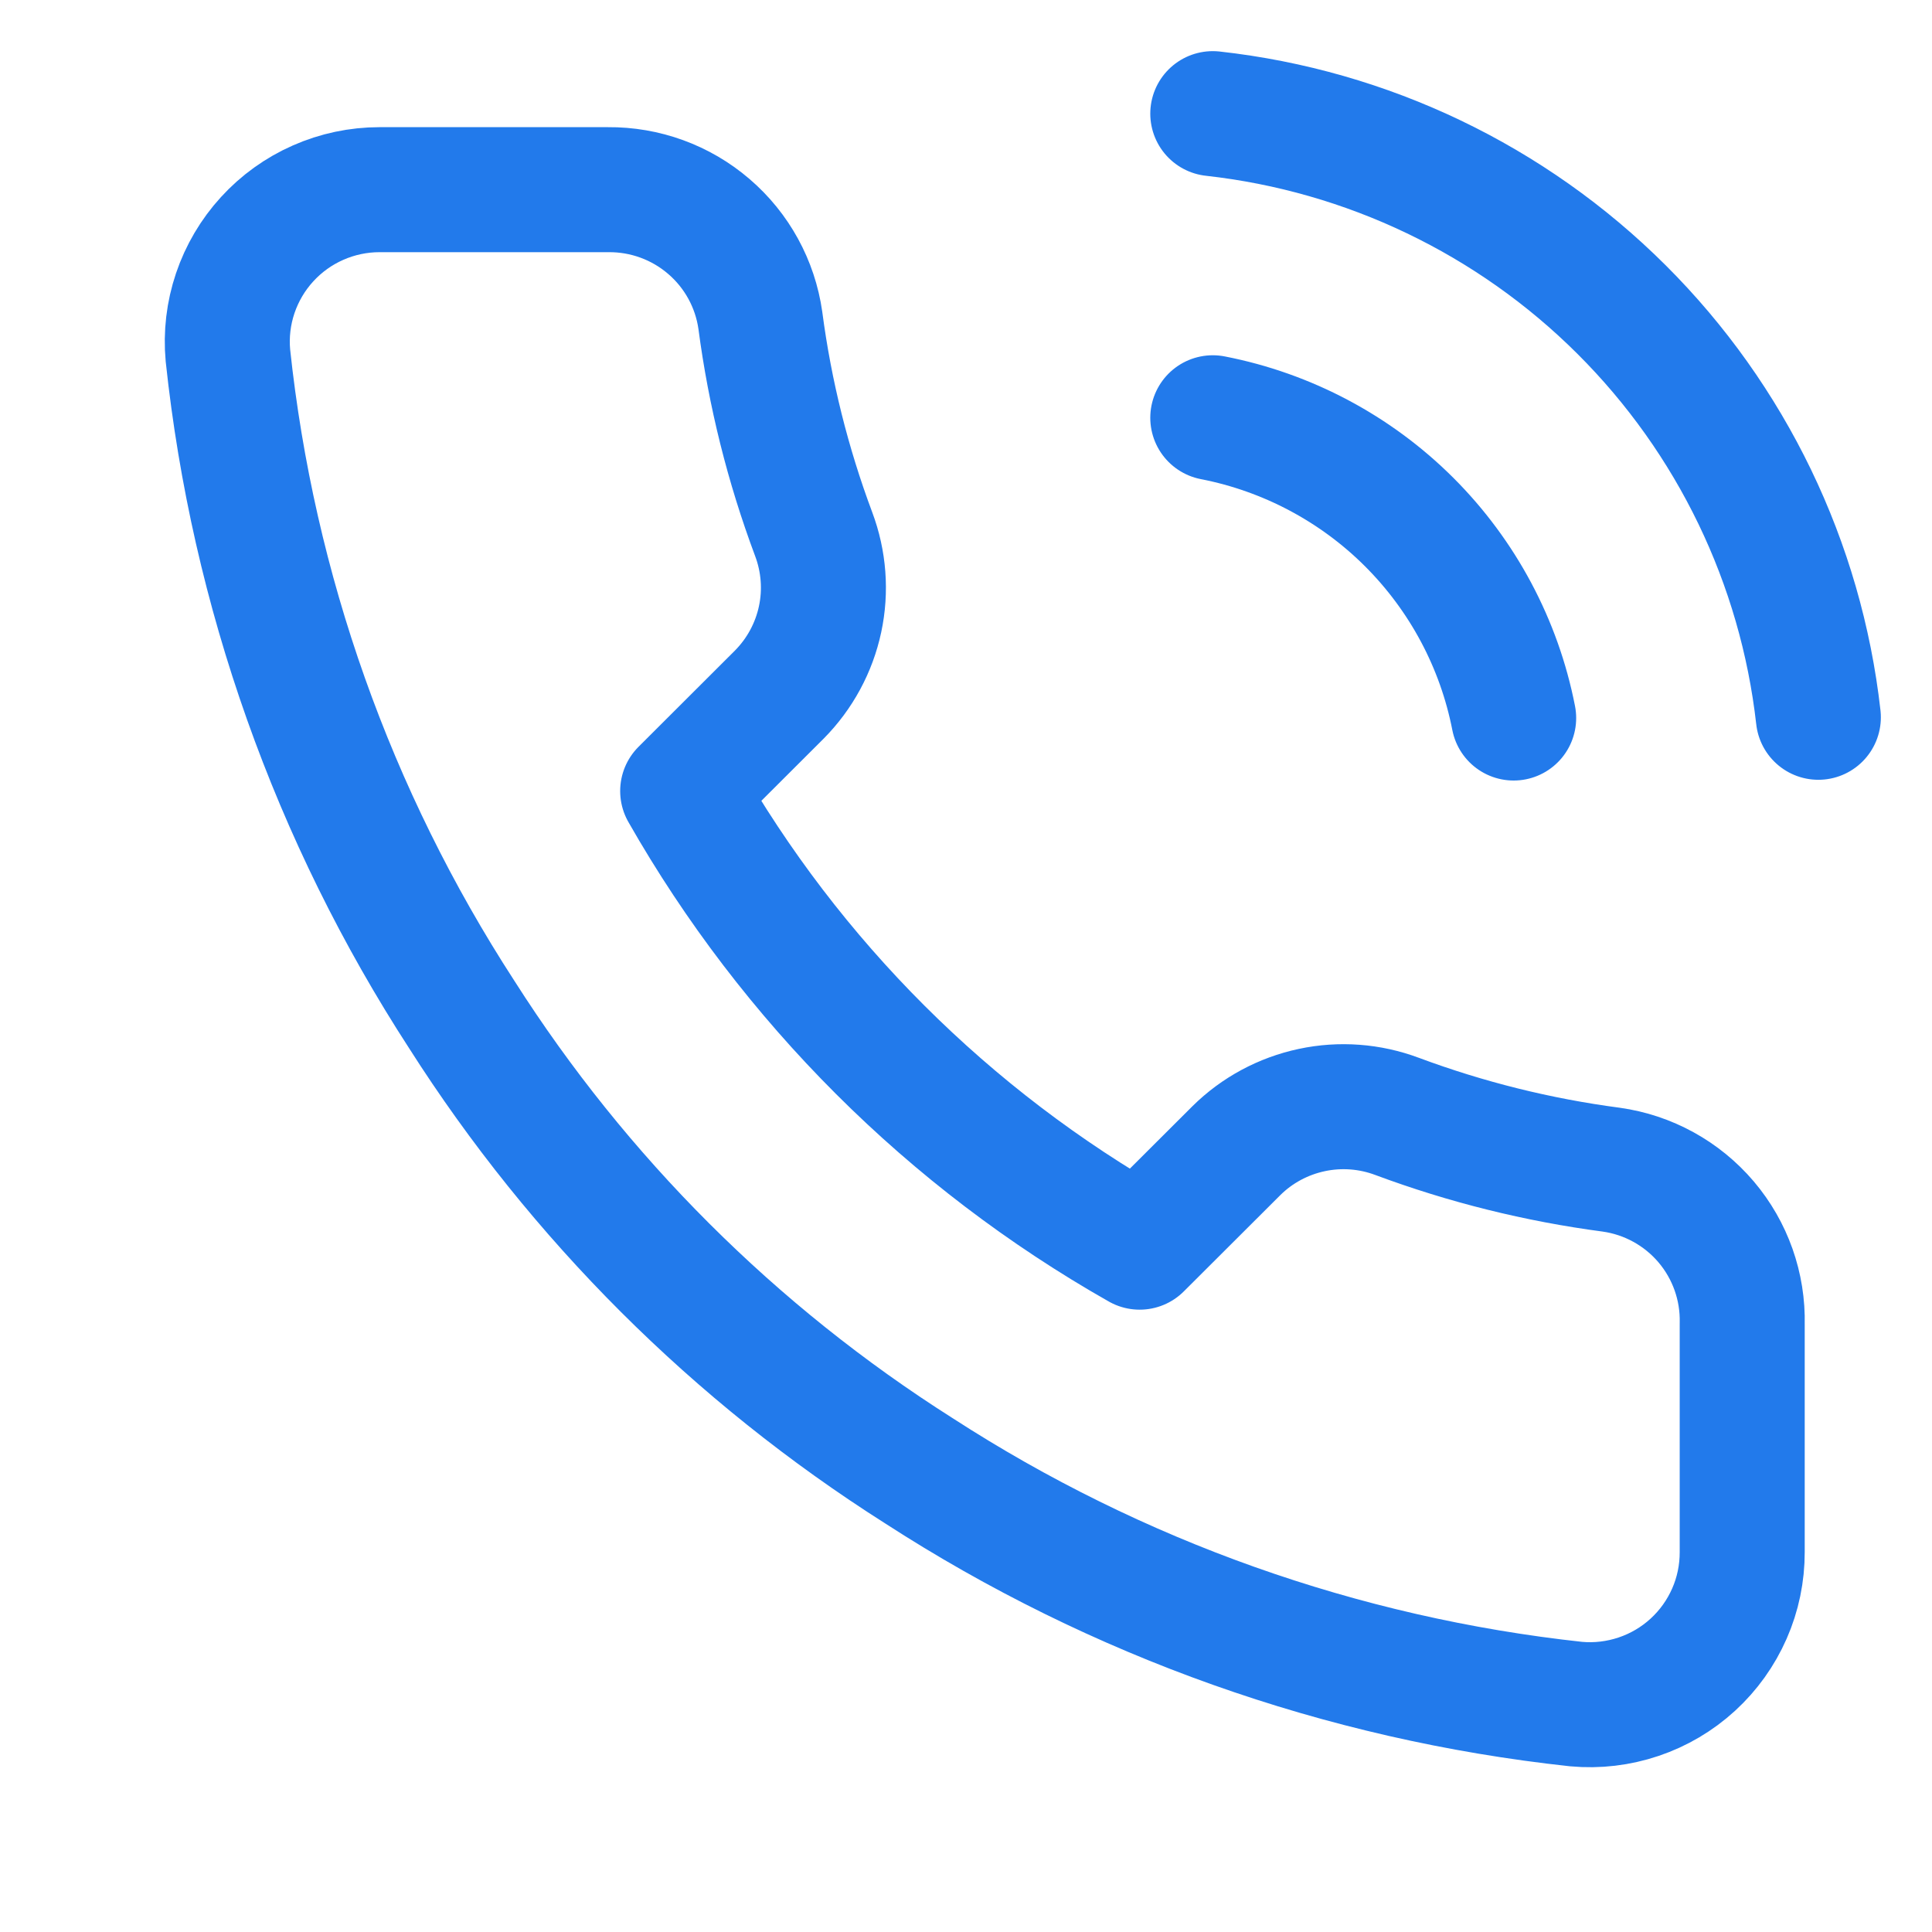 <svg width="34" height="34" viewBox="0 0 34 34" fill="none" xmlns="http://www.w3.org/2000/svg">
<path d="M21.343 7.352C22.652 7.607 23.856 8.246 24.799 9.187C25.742 10.129 26.383 11.33 26.638 12.636M21.343 2C24.063 2.302 26.6 3.517 28.537 5.448C30.473 7.378 31.694 9.908 32 12.623M30.66 23.3V27.313C30.661 27.686 30.585 28.055 30.435 28.396C30.285 28.738 30.066 29.044 29.791 29.296C29.516 29.548 29.191 29.74 28.837 29.859C28.484 29.978 28.109 30.023 27.737 29.989C23.612 29.542 19.65 28.135 16.169 25.882C12.93 23.828 10.184 21.087 8.126 17.854C5.861 14.364 4.451 10.39 4.011 6.255C3.977 5.885 4.021 5.512 4.14 5.16C4.259 4.808 4.45 4.484 4.701 4.21C4.952 3.935 5.257 3.716 5.598 3.566C5.938 3.416 6.306 3.338 6.678 3.338H10.7C11.35 3.332 11.981 3.561 12.474 3.985C12.968 4.408 13.29 4.996 13.381 5.639C13.55 6.924 13.865 8.185 14.319 9.399C14.499 9.878 14.539 10.398 14.432 10.898C14.325 11.399 14.076 11.858 13.716 12.222L12.014 13.921C13.922 17.27 16.7 20.044 20.056 21.948L21.759 20.249C22.123 19.889 22.583 19.642 23.085 19.535C23.586 19.428 24.107 19.467 24.587 19.647C25.803 20.1 27.067 20.414 28.354 20.584C29.005 20.675 29.6 21.003 30.025 21.503C30.45 22.004 30.676 22.643 30.66 23.3Z" stroke="#227AEB" stroke-width="2.2" stroke-linecap="round" stroke-linejoin="round"/>
</svg>
